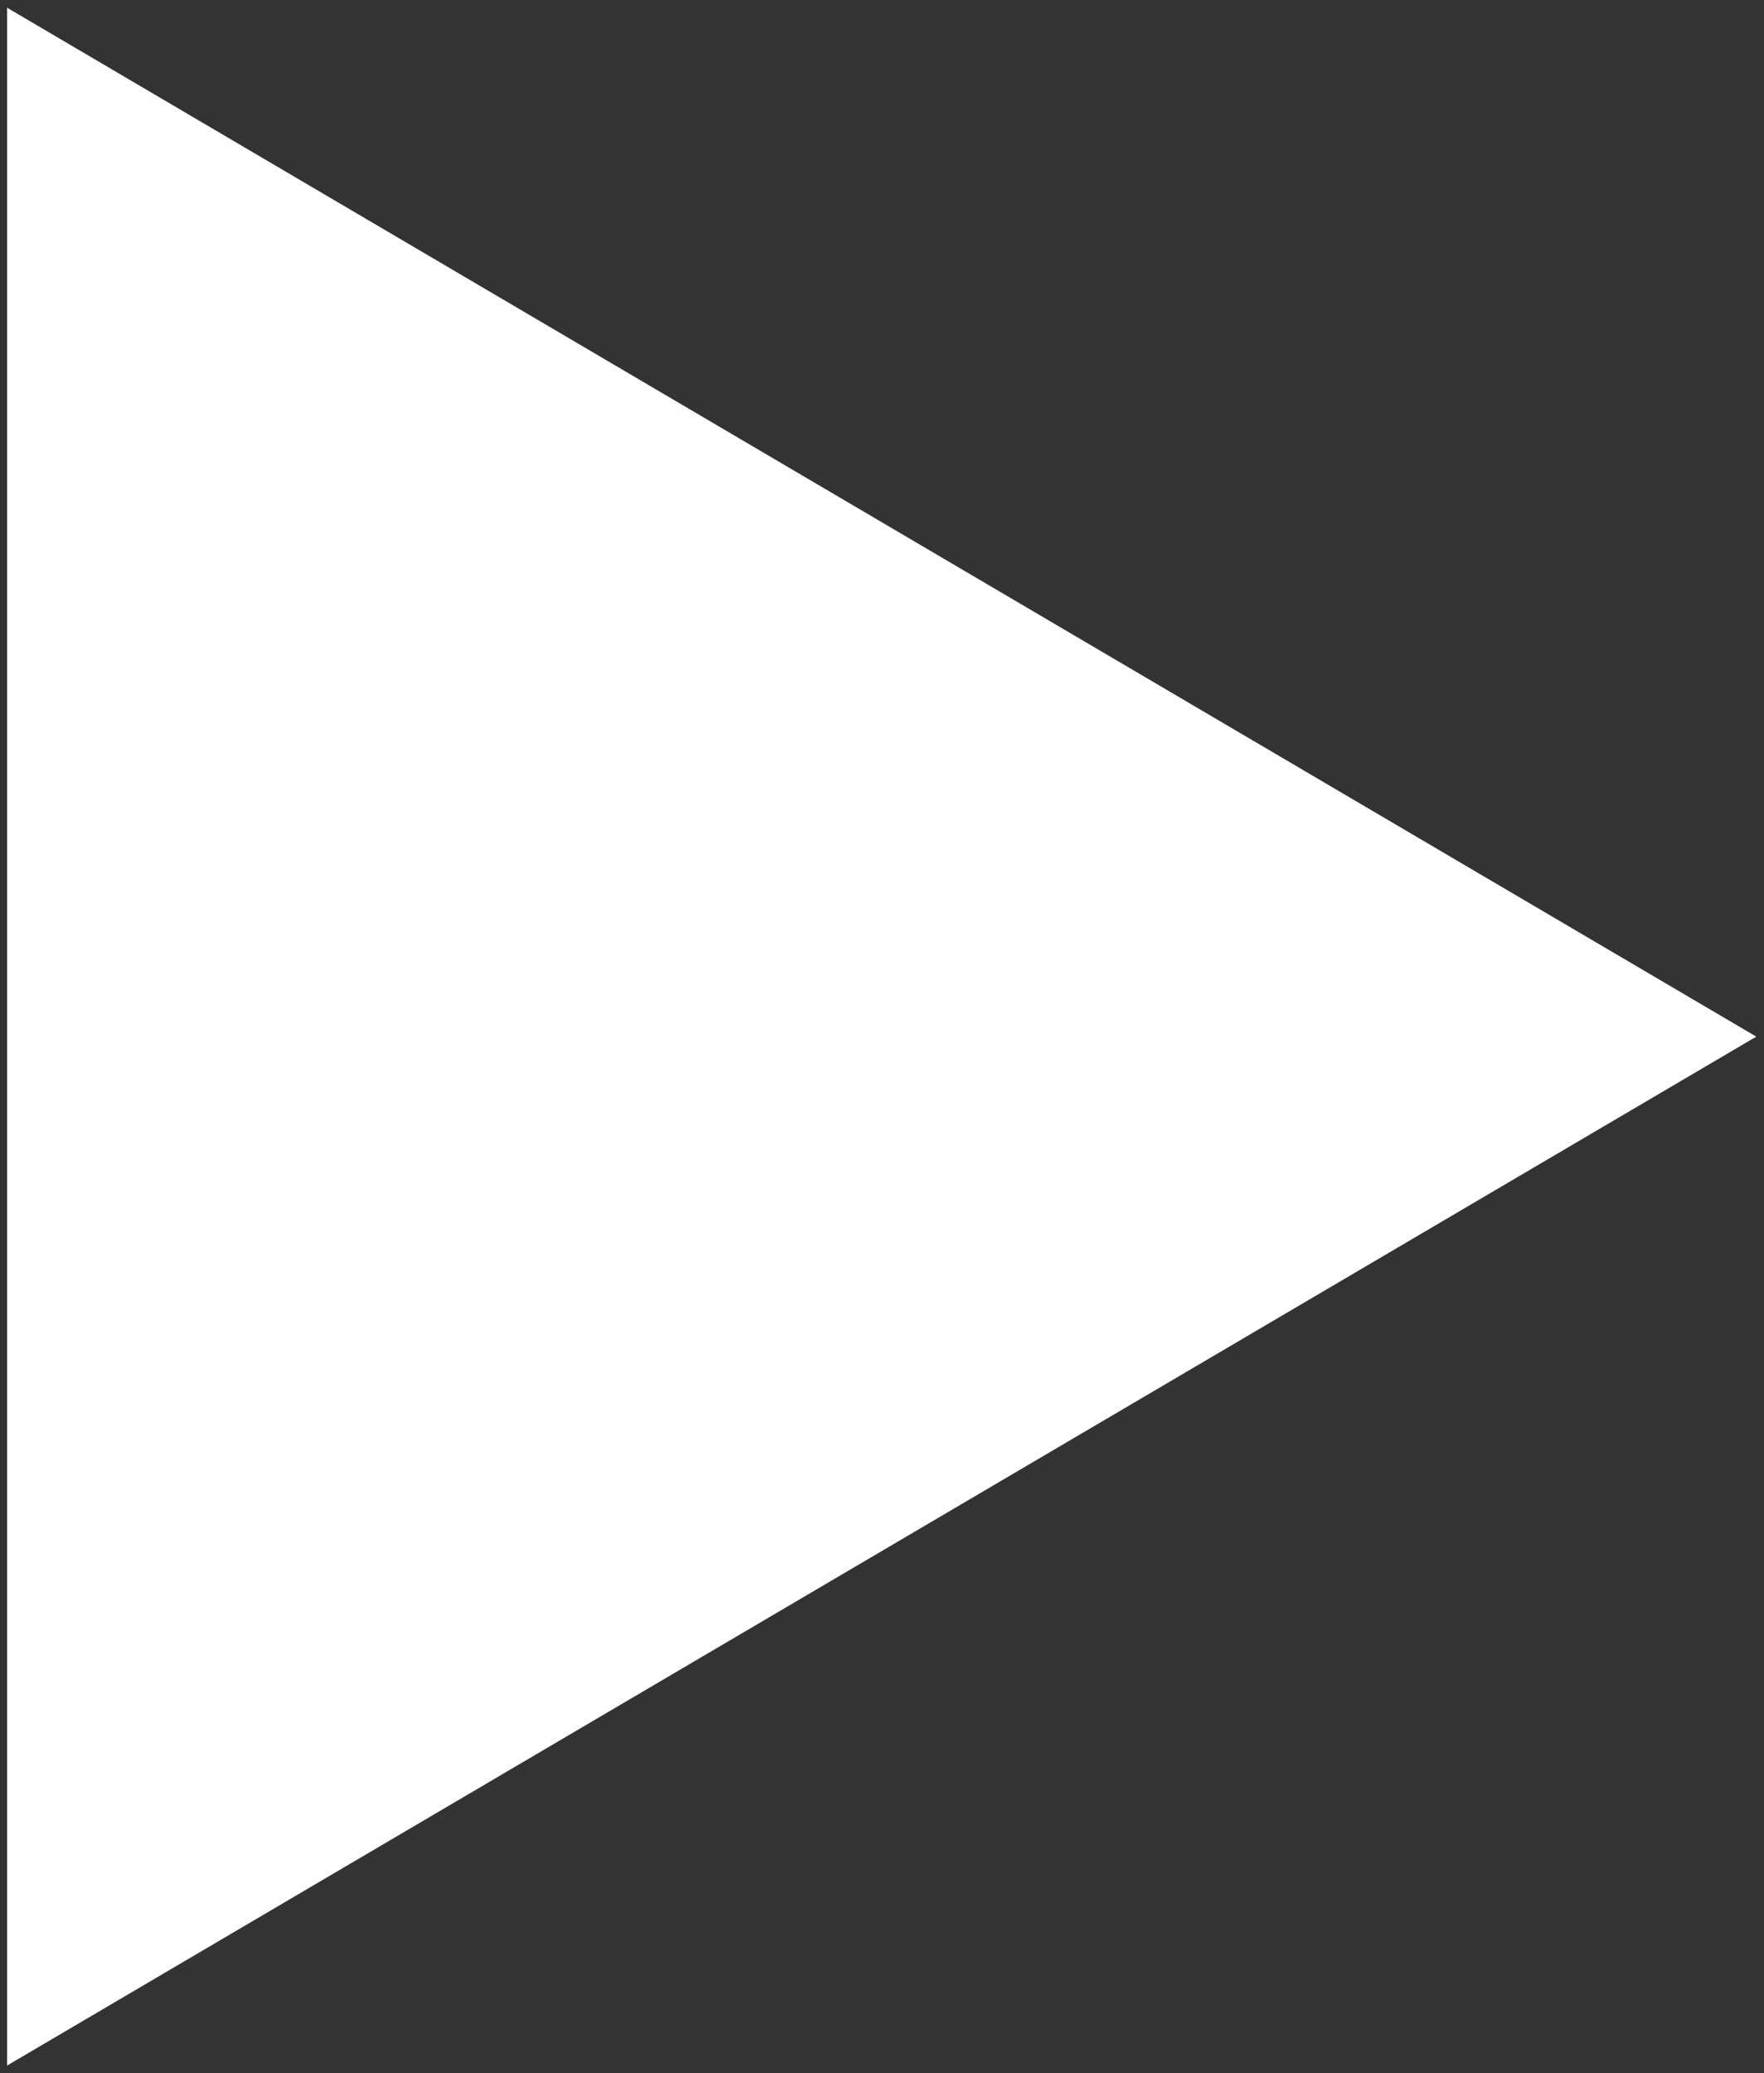 <?xml version="1.0" encoding="UTF-8"?> <svg xmlns="http://www.w3.org/2000/svg" width="211" height="248" viewBox="0 0 211 248" fill="none"><rect x="0" y="0" width="211" height="248" fill="#333333" stroke="none"/><path d="M0.846 0.923V247.077L210.077 124L0.846 0.923Z" fill="white"></path></svg> 